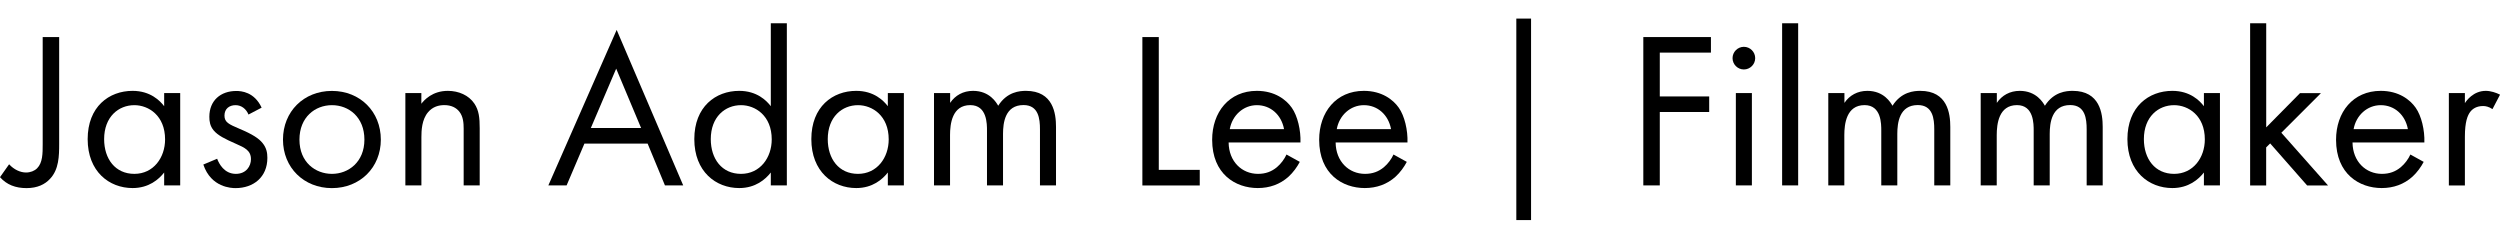 <?xml version="1.0" encoding="UTF-8"?>
<svg id="Layer_1" xmlns="http://www.w3.org/2000/svg" version="1.1" viewBox="0 0 461.43 44.49">
  <!-- Generator: Adobe Illustrator 29.7.1, SVG Export Plug-In . SVG Version: 2.1.1 Build 8)  -->
  <defs>
    <style>
      .st0 {
        fill: #currentColor;
      }
    </style>
  </defs>
  <g>
    <path class="st0" d="M10.92,6.84v19.71c0,2.22-.04,4.72-1.68,6.45-.94,1.03-2.34,1.72-4.35,1.72S1.23,34.1,0,32.7l1.68-2.38c.9.99,2.09,1.52,3.12,1.52.82,0,1.56-.29,2.05-.78,1.03-1.03,1.03-2.75,1.03-4.43V6.84h3.04Z"/>
    <path class="st0" d="M30.3,17.18h2.96v17.04h-2.96v-2.38c-.99,1.27-2.83,2.87-5.83,2.87-4.31,0-8.29-3.04-8.29-9.03s3.94-8.91,8.29-8.91c3.28,0,5.05,1.81,5.83,2.83v-2.42ZM19.22,25.68c0,3.65,2.05,6.41,5.58,6.41s5.67-3,5.67-6.36c0-4.39-3.04-6.32-5.67-6.32-2.92,0-5.58,2.14-5.58,6.28Z"/>
    <path class="st0" d="M45.86,21.13c-.41-.99-1.27-1.72-2.38-1.72s-2.05.62-2.05,1.93c0,1.23.82,1.6,2.75,2.42,2.46,1.03,3.61,1.81,4.27,2.63.74.9.9,1.81.9,2.75,0,3.57-2.59,5.58-5.87,5.58-.7,0-4.52-.08-5.95-4.35l2.55-1.07c.33.9,1.31,2.79,3.45,2.79,1.93,0,2.79-1.44,2.79-2.71,0-1.6-1.15-2.13-2.75-2.83-2.05-.9-3.37-1.56-4.15-2.5-.66-.82-.78-1.64-.78-2.5,0-3,2.09-4.76,4.97-4.76.9,0,3.33.16,4.68,3.08l-2.42,1.27Z"/>
    <path class="st0" d="M52.23,25.77c0-5.17,3.82-8.99,9.03-8.99s9.03,3.82,9.03,8.99-3.86,8.95-9.03,8.95-9.03-3.78-9.03-8.95ZM55.27,25.77c0,4.19,2.96,6.32,6,6.32s5.99-2.18,5.99-6.32-2.87-6.36-5.99-6.36-6,2.22-6,6.36Z"/>
    <path class="st0" d="M74.81,17.18h2.96v1.97c.53-.7,2.05-2.38,4.89-2.38,2.01,0,3.86.82,4.89,2.34.86,1.27.99,2.67.99,4.56v10.55h-2.96v-10.47c0-1.03-.08-2.22-.78-3.12-.57-.74-1.48-1.23-2.79-1.23-1.03,0-2.14.29-3,1.31-1.15,1.35-1.23,3.37-1.23,4.6v8.91h-2.96v-17.04Z"/>
    <path class="st0" d="M119.53,26.5h-11.66l-3.29,7.72h-3.37l12.61-28.7,12.28,28.7h-3.37l-3.2-7.72ZM118.33,23.63l-4.6-10.96-4.68,10.96h9.28Z"/>
    <path class="st0" d="M142.27,4.29h2.96v29.93h-2.96v-2.38c-.99,1.27-2.83,2.87-5.83,2.87-4.31,0-8.29-3.04-8.29-9.03s3.94-8.91,8.29-8.91c3.28,0,5.05,1.81,5.83,2.83V4.29ZM131.19,25.68c0,3.65,2.05,6.41,5.58,6.41s5.67-3,5.67-6.36c0-4.39-3.04-6.32-5.67-6.32-2.92,0-5.58,2.14-5.58,6.28Z"/>
    <path class="st0" d="M163.87,17.18h2.96v17.04h-2.96v-2.38c-.99,1.27-2.83,2.87-5.83,2.87-4.31,0-8.29-3.04-8.29-9.03s3.94-8.91,8.29-8.91c3.28,0,5.05,1.81,5.83,2.83v-2.42ZM152.78,25.68c0,3.65,2.05,6.41,5.58,6.41s5.67-3,5.67-6.36c0-4.39-3.04-6.32-5.67-6.32-2.92,0-5.58,2.14-5.58,6.28Z"/>
    <path class="st0" d="M172.41,17.18h2.96v1.81c.94-1.4,2.42-2.22,4.23-2.22,3.08,0,4.31,2.18,4.64,2.75,1.64-2.59,3.98-2.75,5.13-2.75,5.05,0,5.54,4.23,5.54,6.65v10.8h-2.96v-10.35c0-1.93-.25-4.48-3.04-4.48-3.41,0-3.78,3.29-3.78,5.34v9.49h-2.96v-10.1c0-1.19.04-4.72-3.08-4.72-3.37,0-3.74,3.49-3.74,5.54v9.28h-2.96v-17.04Z"/>
    <path class="st0" d="M213.88,6.84v24.51h7.56v2.88h-10.59V6.84h3.04Z"/>
    <path class="st0" d="M239.91,29.87c-.49.94-1.23,1.97-2.09,2.75-1.56,1.4-3.49,2.09-5.67,2.09-4.11,0-8.42-2.59-8.42-8.91,0-5.09,3.12-9.03,8.25-9.03,3.33,0,5.42,1.64,6.45,3.12,1.07,1.52,1.68,4.15,1.6,6.41h-13.26c.04,3.53,2.46,5.79,5.42,5.79,1.4,0,2.5-.41,3.49-1.23.78-.66,1.4-1.52,1.77-2.34l2.46,1.36ZM237,23.84c-.49-2.67-2.5-4.43-5.01-4.43s-4.56,1.89-5.01,4.43h10.02Z"/>
    <path class="st0" d="M259.66,29.87c-.49.94-1.23,1.97-2.09,2.75-1.56,1.4-3.49,2.09-5.67,2.09-4.11,0-8.42-2.59-8.42-8.91,0-5.09,3.12-9.03,8.25-9.03,3.33,0,5.42,1.64,6.45,3.12,1.07,1.52,1.68,4.15,1.6,6.41h-13.26c.04,3.53,2.46,5.79,5.42,5.79,1.4,0,2.5-.41,3.49-1.23.78-.66,1.4-1.52,1.77-2.34l2.46,1.36ZM256.75,23.84c-.49-2.67-2.5-4.43-5.01-4.43s-4.56,1.89-5.01,4.43h10.02Z"/>
    <path class="st0" d="M315.79,9.71h-9.44v8.09h9.12v2.87h-9.12v13.55h-3.04V6.84h12.48v2.87Z"/>
    <path class="st0" d="M321.87,8.64c1.15,0,2.09.94,2.09,2.09s-.94,2.09-2.09,2.09-2.09-.94-2.09-2.09.95-2.09,2.09-2.09ZM323.35,17.18v17.04h-2.96v-17.04h2.96Z"/>
    <path class="st0" d="M331.89,4.29v29.93h-2.96V4.29h2.96Z"/>
    <path class="st0" d="M337.47,17.18h2.96v1.81c.94-1.4,2.42-2.22,4.23-2.22,3.08,0,4.31,2.18,4.64,2.75,1.64-2.59,3.98-2.75,5.13-2.75,5.05,0,5.54,4.23,5.54,6.65v10.8h-2.96v-10.35c0-1.93-.25-4.48-3.04-4.48-3.41,0-3.78,3.29-3.78,5.34v9.49h-2.96v-10.1c0-1.19.04-4.72-3.08-4.72-3.37,0-3.74,3.49-3.74,5.54v9.28h-2.96v-17.04Z"/>
    <path class="st0" d="M365.6,17.18h2.96v1.81c.94-1.4,2.42-2.22,4.23-2.22,3.08,0,4.31,2.18,4.64,2.75,1.64-2.59,3.98-2.75,5.13-2.75,5.05,0,5.54,4.23,5.54,6.65v10.8h-2.96v-10.35c0-1.93-.25-4.48-3.04-4.48-3.41,0-3.78,3.29-3.78,5.34v9.49h-2.96v-10.1c0-1.19.04-4.72-3.08-4.72-3.37,0-3.74,3.49-3.74,5.54v9.28h-2.96v-17.04Z"/>
    <path class="st0" d="M406.78,17.18h2.96v17.04h-2.96v-2.38c-.99,1.27-2.83,2.87-5.83,2.87-4.31,0-8.29-3.04-8.29-9.03s3.94-8.91,8.29-8.91c3.29,0,5.05,1.81,5.83,2.83v-2.42ZM395.7,25.68c0,3.65,2.05,6.41,5.58,6.41s5.67-3,5.67-6.36c0-4.39-3.04-6.32-5.67-6.32-2.92,0-5.58,2.14-5.58,6.28Z"/>
    <path class="st0" d="M418.28,4.29v19.22l6.24-6.32h3.86l-7.31,7.31,8.62,9.73h-3.86l-6.82-7.76-.74.74v7.02h-2.96V4.29h2.96Z"/>
    <path class="st0" d="M447.35,29.87c-.49.94-1.23,1.97-2.09,2.75-1.56,1.4-3.49,2.09-5.67,2.09-4.11,0-8.42-2.59-8.42-8.91,0-5.09,3.12-9.03,8.25-9.03,3.33,0,5.42,1.64,6.45,3.12,1.07,1.52,1.68,4.15,1.6,6.41h-13.26c.04,3.53,2.46,5.79,5.42,5.79,1.4,0,2.5-.41,3.49-1.23.78-.66,1.4-1.52,1.77-2.34l2.46,1.36ZM444.43,23.84c-.49-2.67-2.5-4.43-5.01-4.43s-4.56,1.89-5.01,4.43h10.02Z"/>
    <path class="st0" d="M451.99,17.18h2.96v1.85c.29-.45,1.56-2.26,3.86-2.26.9,0,1.89.33,2.63.7l-1.4,2.67c-.66-.45-1.27-.57-1.72-.57-1.19,0-1.93.49-2.38,1.07-.49.66-.99,1.81-.99,4.6v8.99h-2.96v-17.04Z"/>
  </g>
  <rect class="st0" x="279.87" y="3.43" width="2.72" height="37.19"/>
</svg>